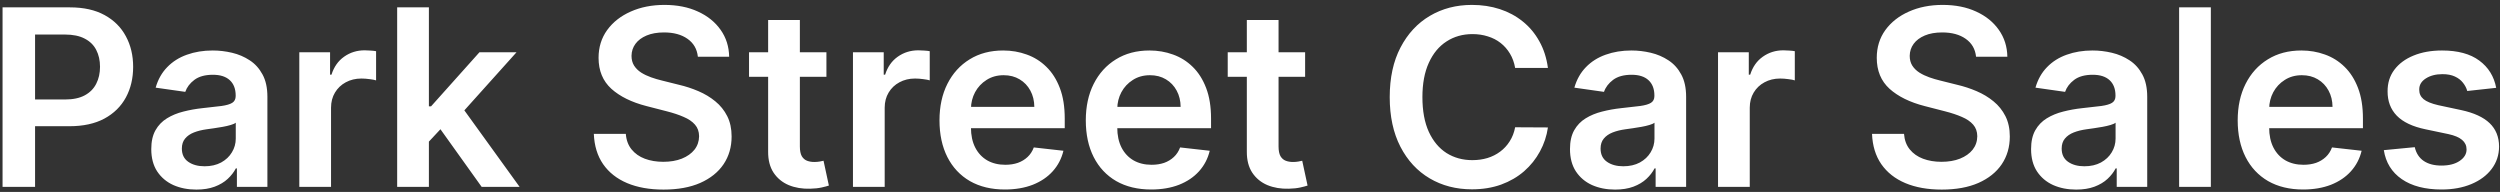 <svg width="495" height="38" viewBox="0 0 495 38" fill="none" xmlns="http://www.w3.org/2000/svg">
<rect x="0" y="0" width="495" height="38" fill="#333333" stroke="none"/>
<path d="M0.506 37V1.458H13.834C16.564 1.458 18.855 1.967 20.706 2.985C22.569 4.004 23.974 5.404 24.923 7.185C25.883 8.955 26.363 10.969 26.363 13.225C26.363 15.504 25.883 17.528 24.923 19.299C23.963 21.069 22.546 22.463 20.671 23.481C18.797 24.488 16.489 24.991 13.747 24.991H4.914V19.698H12.879C14.476 19.698 15.783 19.42 16.801 18.865C17.819 18.309 18.571 17.546 19.057 16.574C19.555 15.602 19.804 14.486 19.804 13.225C19.804 11.963 19.555 10.853 19.057 9.893C18.571 8.932 17.814 8.186 16.784 7.654C15.766 7.11 14.453 6.838 12.845 6.838H6.944V37H0.506ZM38.872 37.538C37.182 37.538 35.661 37.237 34.307 36.636C32.965 36.022 31.901 35.12 31.114 33.928C30.339 32.737 29.952 31.267 29.952 29.52C29.952 28.016 30.229 26.773 30.785 25.789C31.34 24.806 32.098 24.019 33.058 23.429C34.018 22.839 35.1 22.393 36.303 22.093C37.518 21.78 38.773 21.555 40.069 21.416C41.631 21.254 42.898 21.109 43.87 20.982C44.842 20.843 45.547 20.635 45.987 20.357C46.438 20.068 46.664 19.622 46.664 19.021V18.917C46.664 17.609 46.276 16.597 45.501 15.88C44.726 15.162 43.609 14.804 42.152 14.804C40.613 14.804 39.392 15.139 38.49 15.81C37.599 16.481 36.997 17.274 36.685 18.188L30.819 17.355C31.282 15.735 32.046 14.382 33.11 13.294C34.174 12.195 35.476 11.373 37.015 10.83C38.553 10.274 40.254 9.997 42.117 9.997C43.401 9.997 44.68 10.147 45.952 10.448C47.225 10.749 48.388 11.246 49.441 11.94C50.493 12.623 51.338 13.554 51.974 14.734C52.622 15.915 52.946 17.39 52.946 19.16V37H46.907V33.338H46.699C46.317 34.079 45.779 34.773 45.084 35.421C44.402 36.057 43.54 36.572 42.499 36.965C41.469 37.347 40.26 37.538 38.872 37.538ZM40.503 32.922C41.764 32.922 42.857 32.673 43.783 32.175C44.709 31.666 45.42 30.995 45.917 30.162C46.427 29.329 46.681 28.421 46.681 27.438V24.297C46.484 24.459 46.149 24.609 45.675 24.748C45.212 24.887 44.691 25.008 44.113 25.112C43.534 25.216 42.962 25.309 42.395 25.39C41.828 25.471 41.336 25.54 40.919 25.598C39.982 25.726 39.144 25.934 38.403 26.223C37.663 26.512 37.078 26.917 36.65 27.438C36.222 27.947 36.008 28.606 36.008 29.416C36.008 30.573 36.431 31.447 37.275 32.037C38.12 32.627 39.196 32.922 40.503 32.922ZM59.263 37V10.344H65.354V14.786H65.632C66.118 13.248 66.951 12.062 68.131 11.229C69.323 10.384 70.682 9.962 72.209 9.962C72.556 9.962 72.944 9.979 73.372 10.014C73.812 10.037 74.176 10.078 74.465 10.136V15.915C74.199 15.822 73.777 15.741 73.199 15.671C72.632 15.591 72.082 15.55 71.55 15.55C70.404 15.55 69.375 15.799 68.461 16.296C67.558 16.782 66.847 17.459 66.326 18.327C65.806 19.194 65.545 20.195 65.545 21.329V37H59.263ZM84.366 28.635L84.349 21.051H85.355L94.935 10.344H102.276L90.492 23.464H89.191L84.366 28.635ZM78.639 37V1.458H84.921V37H78.639ZM95.369 37L86.692 24.869L90.926 20.444L102.883 37H95.369ZM138.178 11.229C138.016 9.713 137.333 8.533 136.13 7.689C134.938 6.844 133.388 6.422 131.479 6.422C130.137 6.422 128.986 6.624 128.025 7.029C127.065 7.434 126.33 7.984 125.821 8.678C125.312 9.372 125.052 10.164 125.04 11.055C125.04 11.796 125.208 12.438 125.544 12.982C125.891 13.525 126.359 13.988 126.949 14.37C127.539 14.74 128.193 15.053 128.91 15.307C129.628 15.562 130.351 15.776 131.08 15.949L134.412 16.782C135.754 17.095 137.044 17.517 138.282 18.049C139.531 18.581 140.648 19.252 141.631 20.062C142.626 20.872 143.413 21.85 143.991 22.995C144.57 24.14 144.859 25.483 144.859 27.021C144.859 29.104 144.327 30.938 143.262 32.523C142.198 34.096 140.659 35.328 138.646 36.219C136.645 37.098 134.221 37.538 131.375 37.538C128.61 37.538 126.209 37.11 124.173 36.254C122.148 35.398 120.563 34.148 119.418 32.505C118.284 30.862 117.671 28.861 117.578 26.501H123.912C124.005 27.739 124.387 28.768 125.058 29.59C125.729 30.411 126.602 31.024 127.678 31.429C128.766 31.834 129.981 32.037 131.323 32.037C132.723 32.037 133.949 31.828 135.002 31.412C136.066 30.984 136.899 30.394 137.501 29.642C138.102 28.878 138.409 27.987 138.421 26.969C138.409 26.044 138.137 25.28 137.605 24.678C137.073 24.065 136.326 23.556 135.366 23.151C134.417 22.735 133.307 22.364 132.034 22.041L127.991 20.999C125.063 20.247 122.75 19.108 121.049 17.581C119.36 16.042 118.515 14 118.515 11.454C118.515 9.36 119.082 7.527 120.216 5.953C121.361 4.38 122.917 3.159 124.884 2.291C126.851 1.412 129.078 0.972 131.566 0.972C134.088 0.972 136.298 1.412 138.195 2.291C140.104 3.159 141.602 4.368 142.69 5.918C143.777 7.457 144.338 9.227 144.373 11.229H138.178ZM163.632 10.344V15.203H148.308V10.344H163.632ZM152.091 3.957H158.374V28.982C158.374 29.827 158.501 30.475 158.755 30.926C159.022 31.366 159.369 31.666 159.797 31.828C160.225 31.99 160.699 32.071 161.22 32.071C161.613 32.071 161.972 32.042 162.296 31.985C162.631 31.927 162.886 31.875 163.059 31.828L164.118 36.74C163.782 36.855 163.302 36.983 162.678 37.121C162.064 37.26 161.312 37.341 160.421 37.364C158.848 37.411 157.431 37.173 156.17 36.653C154.909 36.121 153.908 35.299 153.167 34.189C152.438 33.078 152.08 31.69 152.091 30.024V3.957ZM168.886 37V10.344H174.977V14.786H175.255C175.741 13.248 176.574 12.062 177.754 11.229C178.946 10.384 180.305 9.962 181.832 9.962C182.179 9.962 182.567 9.979 182.995 10.014C183.435 10.037 183.799 10.078 184.088 10.136V15.915C183.822 15.822 183.4 15.741 182.822 15.671C182.255 15.591 181.705 15.55 181.173 15.55C180.028 15.55 178.998 15.799 178.084 16.296C177.181 16.782 176.47 17.459 175.949 18.327C175.429 19.194 175.168 20.195 175.168 21.329V37H168.886ZM198.965 37.521C196.293 37.521 193.985 36.965 192.041 35.855C190.109 34.732 188.622 33.147 187.581 31.099C186.54 29.04 186.019 26.616 186.019 23.828C186.019 21.086 186.54 18.68 187.581 16.609C188.634 14.526 190.103 12.906 191.989 11.749C193.875 10.581 196.09 9.997 198.636 9.997C200.279 9.997 201.829 10.263 203.287 10.795C204.756 11.316 206.052 12.125 207.174 13.225C208.308 14.324 209.199 15.724 209.847 17.424C210.495 19.113 210.818 21.127 210.818 23.464V25.39H188.969V21.155H204.797C204.785 19.952 204.525 18.882 204.016 17.945C203.507 16.996 202.795 16.25 201.881 15.706C200.979 15.162 199.926 14.891 198.722 14.891C197.438 14.891 196.31 15.203 195.338 15.828C194.367 16.441 193.609 17.251 193.065 18.257C192.533 19.252 192.261 20.346 192.249 21.537V25.234C192.249 26.784 192.533 28.115 193.1 29.225C193.667 30.324 194.459 31.169 195.477 31.759C196.495 32.337 197.687 32.627 199.052 32.627C199.966 32.627 200.793 32.499 201.534 32.245C202.274 31.979 202.916 31.591 203.46 31.082C204.004 30.573 204.415 29.943 204.692 29.191L210.558 29.85C210.188 31.4 209.482 32.754 208.441 33.911C207.411 35.056 206.092 35.947 204.484 36.584C202.876 37.208 201.036 37.521 198.965 37.521ZM227.934 37.521C225.262 37.521 222.953 36.965 221.01 35.855C219.078 34.732 217.591 33.147 216.55 31.099C215.508 29.04 214.988 26.616 214.988 23.828C214.988 21.086 215.508 18.68 216.55 16.609C217.603 14.526 219.072 12.906 220.958 11.749C222.844 10.581 225.059 9.997 227.604 9.997C229.247 9.997 230.798 10.263 232.255 10.795C233.725 11.316 235.021 12.125 236.143 13.225C237.277 14.324 238.167 15.724 238.815 17.424C239.463 19.113 239.787 21.127 239.787 23.464V25.39H217.938V21.155H233.765C233.754 19.952 233.493 18.882 232.984 17.945C232.475 16.996 231.764 16.25 230.85 15.706C229.947 15.162 228.894 14.891 227.691 14.891C226.407 14.891 225.279 15.203 224.307 15.828C223.335 16.441 222.577 17.251 222.034 18.257C221.502 19.252 221.23 20.346 221.218 21.537V25.234C221.218 26.784 221.502 28.115 222.068 29.225C222.635 30.324 223.428 31.169 224.446 31.759C225.464 32.337 226.656 32.627 228.021 32.627C228.935 32.627 229.762 32.499 230.503 32.245C231.243 31.979 231.885 31.591 232.429 31.082C232.973 30.573 233.383 29.943 233.661 29.191L239.527 29.85C239.157 31.4 238.451 32.754 237.41 33.911C236.38 35.056 235.061 35.947 233.453 36.584C231.845 37.208 230.005 37.521 227.934 37.521ZM258.413 10.344V15.203H243.089V10.344H258.413ZM246.872 3.957H253.154V28.982C253.154 29.827 253.282 30.475 253.536 30.926C253.802 31.366 254.149 31.666 254.577 31.828C255.006 31.99 255.48 32.071 256.001 32.071C256.394 32.071 256.753 32.042 257.076 31.985C257.412 31.927 257.667 31.875 257.84 31.828L258.899 36.74C258.563 36.855 258.083 36.983 257.458 37.121C256.845 37.26 256.093 37.341 255.202 37.364C253.629 37.411 252.211 37.173 250.95 36.653C249.689 36.121 248.689 35.299 247.948 34.189C247.219 33.078 246.861 31.69 246.872 30.024V3.957ZM306.489 13.45H299.998C299.813 12.386 299.472 11.443 298.974 10.621C298.477 9.788 297.858 9.083 297.117 8.504C296.377 7.926 295.532 7.492 294.584 7.203C293.646 6.902 292.634 6.751 291.547 6.751C289.614 6.751 287.902 7.237 286.41 8.209C284.917 9.169 283.749 10.581 282.904 12.444C282.059 14.295 281.637 16.557 281.637 19.229C281.637 21.948 282.059 24.239 282.904 26.102C283.76 27.953 284.929 29.352 286.41 30.301C287.902 31.238 289.609 31.707 291.529 31.707C292.594 31.707 293.589 31.568 294.514 31.29C295.451 31.001 296.29 30.579 297.031 30.024C297.783 29.468 298.413 28.786 298.922 27.976C299.443 27.166 299.801 26.24 299.998 25.199L306.489 25.234C306.246 26.923 305.719 28.508 304.909 29.989C304.111 31.47 303.064 32.777 301.768 33.911C300.472 35.033 298.957 35.913 297.221 36.549C295.486 37.173 293.56 37.486 291.442 37.486C288.319 37.486 285.53 36.763 283.078 35.317C280.625 33.87 278.693 31.782 277.281 29.052C275.87 26.321 275.164 23.047 275.164 19.229C275.164 15.4 275.876 12.125 277.299 9.407C278.722 6.676 280.66 4.588 283.112 3.142C285.565 1.695 288.342 0.972 291.442 0.972C293.421 0.972 295.26 1.25 296.961 1.805C298.662 2.361 300.177 3.176 301.508 4.252C302.838 5.317 303.932 6.624 304.788 8.174C305.656 9.713 306.223 11.472 306.489 13.45ZM319.778 37.538C318.089 37.538 316.567 37.237 315.214 36.636C313.871 36.022 312.807 35.12 312.02 33.928C311.245 32.737 310.858 31.267 310.858 29.52C310.858 28.016 311.135 26.773 311.691 25.789C312.246 24.806 313.004 24.019 313.964 23.429C314.924 22.839 316.006 22.393 317.209 22.093C318.424 21.78 319.679 21.555 320.975 21.416C322.537 21.254 323.804 21.109 324.776 20.982C325.748 20.843 326.453 20.635 326.893 20.357C327.344 20.068 327.57 19.622 327.57 19.021V18.917C327.57 17.609 327.182 16.597 326.407 15.88C325.632 15.162 324.515 14.804 323.058 14.804C321.519 14.804 320.298 15.139 319.396 15.81C318.505 16.481 317.903 17.274 317.591 18.188L311.725 17.355C312.188 15.735 312.952 14.382 314.016 13.294C315.08 12.195 316.382 11.373 317.921 10.83C319.46 10.274 321.16 9.997 323.023 9.997C324.307 9.997 325.586 10.147 326.858 10.448C328.131 10.749 329.294 11.246 330.346 11.94C331.399 12.623 332.244 13.554 332.88 14.734C333.528 15.915 333.852 17.39 333.852 19.16V37H327.813V33.338H327.605C327.223 34.079 326.685 34.773 325.991 35.421C325.308 36.057 324.446 36.572 323.405 36.965C322.375 37.347 321.166 37.538 319.778 37.538ZM321.409 32.922C322.67 32.922 323.763 32.673 324.689 32.175C325.615 31.666 326.326 30.995 326.824 30.162C327.333 29.329 327.587 28.421 327.587 27.438V24.297C327.39 24.459 327.055 24.609 326.581 24.748C326.118 24.887 325.597 25.008 325.019 25.112C324.44 25.216 323.868 25.309 323.301 25.39C322.734 25.471 322.242 25.54 321.826 25.598C320.888 25.726 320.05 25.934 319.309 26.223C318.569 26.512 317.984 26.917 317.556 27.438C317.128 27.947 316.914 28.606 316.914 29.416C316.914 30.573 317.337 31.447 318.181 32.037C319.026 32.627 320.102 32.922 321.409 32.922ZM340.169 37V10.344H346.26V14.786H346.538C347.024 13.248 347.857 12.062 349.037 11.229C350.229 10.384 351.588 9.962 353.115 9.962C353.462 9.962 353.85 9.979 354.278 10.014C354.718 10.037 355.082 10.078 355.371 10.136V15.915C355.105 15.822 354.683 15.741 354.105 15.671C353.538 15.591 352.988 15.55 352.456 15.55C351.311 15.55 350.281 15.799 349.367 16.296C348.464 16.782 347.753 17.459 347.232 18.327C346.712 19.194 346.451 20.195 346.451 21.329V37H340.169ZM391.26 11.229C391.098 9.713 390.416 8.533 389.212 7.689C388.021 6.844 386.47 6.422 384.561 6.422C383.219 6.422 382.068 6.624 381.108 7.029C380.148 7.434 379.413 7.984 378.904 8.678C378.395 9.372 378.135 10.164 378.123 11.055C378.123 11.796 378.291 12.438 378.626 12.982C378.973 13.525 379.442 13.988 380.032 14.37C380.622 14.74 381.276 15.053 381.993 15.307C382.71 15.562 383.433 15.776 384.162 15.949L387.494 16.782C388.836 17.095 390.126 17.517 391.364 18.049C392.614 18.581 393.73 19.252 394.714 20.062C395.709 20.872 396.495 21.85 397.074 22.995C397.652 24.14 397.942 25.483 397.942 27.021C397.942 29.104 397.409 30.938 396.345 32.523C395.281 34.096 393.742 35.328 391.729 36.219C389.727 37.098 387.303 37.538 384.457 37.538C381.692 37.538 379.292 37.11 377.255 36.254C375.231 35.398 373.646 34.148 372.5 32.505C371.366 30.862 370.753 28.861 370.661 26.501H376.995C377.088 27.739 377.469 28.768 378.14 29.59C378.811 30.411 379.685 31.024 380.761 31.429C381.848 31.834 383.063 32.037 384.405 32.037C385.805 32.037 387.032 31.828 388.084 31.412C389.149 30.984 389.982 30.394 390.583 29.642C391.185 28.878 391.492 27.987 391.503 26.969C391.492 26.044 391.22 25.28 390.688 24.678C390.155 24.065 389.409 23.556 388.449 23.151C387.5 22.735 386.389 22.364 385.117 22.041L381.073 20.999C378.146 20.247 375.832 19.108 374.131 17.581C372.442 16.042 371.598 14 371.598 11.454C371.598 9.36 372.165 7.527 373.298 5.953C374.444 4.38 376 3.159 377.967 2.291C379.934 1.412 382.161 0.972 384.648 0.972C387.17 0.972 389.38 1.412 391.278 2.291C393.187 3.159 394.685 4.368 395.772 5.918C396.86 7.457 397.421 9.227 397.456 11.229H391.26ZM411.075 37.538C409.385 37.538 407.864 37.237 406.51 36.636C405.168 36.022 404.104 35.12 403.317 33.928C402.542 32.737 402.154 31.267 402.154 29.52C402.154 28.016 402.432 26.773 402.987 25.789C403.543 24.806 404.301 24.019 405.261 23.429C406.221 22.839 407.303 22.393 408.506 22.093C409.721 21.78 410.976 21.555 412.272 21.416C413.834 21.254 415.101 21.109 416.073 20.982C417.044 20.843 417.75 20.635 418.19 20.357C418.641 20.068 418.867 19.622 418.867 19.021V18.917C418.867 17.609 418.479 16.597 417.704 15.88C416.929 15.162 415.812 14.804 414.355 14.804C412.816 14.804 411.595 15.139 410.693 15.81C409.802 16.481 409.2 17.274 408.888 18.188L403.022 17.355C403.485 15.735 404.249 14.382 405.313 13.294C406.377 12.195 407.679 11.373 409.218 10.83C410.756 10.274 412.457 9.997 414.32 9.997C415.604 9.997 416.882 10.147 418.155 10.448C419.428 10.749 420.591 11.246 421.643 11.94C422.696 12.623 423.541 13.554 424.177 14.734C424.825 15.915 425.149 17.39 425.149 19.16V37H419.11V33.338H418.901C418.52 34.079 417.982 34.773 417.287 35.421C416.605 36.057 415.743 36.572 414.702 36.965C413.672 37.347 412.463 37.538 411.075 37.538ZM412.706 32.922C413.967 32.922 415.06 32.673 415.986 32.175C416.911 31.666 417.623 30.995 418.12 30.162C418.629 29.329 418.884 28.421 418.884 27.438V24.297C418.687 24.459 418.352 24.609 417.877 24.748C417.415 24.887 416.894 25.008 416.316 25.112C415.737 25.216 415.164 25.309 414.597 25.39C414.031 25.471 413.539 25.54 413.122 25.598C412.185 25.726 411.346 25.934 410.606 26.223C409.866 26.512 409.281 26.917 408.853 27.438C408.425 27.947 408.211 28.606 408.211 29.416C408.211 30.573 408.633 31.447 409.478 32.037C410.323 32.627 411.398 32.922 412.706 32.922ZM437.748 1.458V37H431.466V1.458H437.748ZM456.009 37.521C453.337 37.521 451.029 36.965 449.085 35.855C447.153 34.732 445.666 33.147 444.625 31.099C443.584 29.04 443.063 26.616 443.063 23.828C443.063 21.086 443.584 18.68 444.625 16.609C445.678 14.526 447.147 12.906 449.033 11.749C450.919 10.581 453.134 9.997 455.68 9.997C457.322 9.997 458.873 10.263 460.33 10.795C461.8 11.316 463.096 12.125 464.218 13.225C465.352 14.324 466.243 15.724 466.89 17.424C467.538 19.113 467.862 21.127 467.862 23.464V25.39H446.013V21.155H461.84C461.829 19.952 461.568 18.882 461.059 17.945C460.55 16.996 459.839 16.25 458.925 15.706C458.022 15.162 456.97 14.891 455.766 14.891C454.482 14.891 453.354 15.203 452.382 15.828C451.41 16.441 450.653 17.251 450.109 18.257C449.577 19.252 449.305 20.346 449.293 21.537V25.234C449.293 26.784 449.577 28.115 450.143 29.225C450.71 30.324 451.503 31.169 452.521 31.759C453.539 32.337 454.731 32.627 456.096 32.627C457.01 32.627 457.837 32.499 458.578 32.245C459.318 31.979 459.96 31.591 460.504 31.082C461.048 30.573 461.459 29.943 461.736 29.191L467.602 29.85C467.232 31.4 466.526 32.754 465.485 33.911C464.455 35.056 463.136 35.947 461.528 36.584C459.92 37.208 458.08 37.521 456.009 37.521ZM494.245 17.39L488.518 18.014C488.356 17.436 488.073 16.892 487.668 16.383C487.275 15.874 486.742 15.463 486.071 15.151C485.4 14.838 484.579 14.682 483.607 14.682C482.3 14.682 481.201 14.966 480.31 15.533C479.43 16.1 478.997 16.834 479.008 17.737C478.997 18.512 479.28 19.142 479.858 19.628C480.449 20.114 481.42 20.513 482.774 20.826L487.321 21.798C489.843 22.341 491.717 23.203 492.944 24.383C494.182 25.564 494.806 27.108 494.818 29.017C494.806 30.695 494.315 32.175 493.343 33.46C492.383 34.732 491.046 35.727 489.334 36.445C487.622 37.162 485.655 37.521 483.433 37.521C480.171 37.521 477.545 36.838 475.555 35.473C473.565 34.096 472.379 32.181 471.997 29.729L478.123 29.139C478.401 30.342 478.991 31.25 479.893 31.863C480.796 32.476 481.97 32.783 483.416 32.783C484.909 32.783 486.106 32.476 487.008 31.863C487.922 31.25 488.379 30.492 488.379 29.59C488.379 28.826 488.084 28.196 487.494 27.698C486.916 27.201 486.013 26.819 484.787 26.553L480.24 25.598C477.683 25.066 475.792 24.169 474.565 22.908C473.339 21.636 472.732 20.027 472.743 18.084C472.732 16.441 473.177 15.018 474.079 13.815C474.993 12.6 476.26 11.663 477.88 11.003C479.511 10.332 481.391 9.997 483.52 9.997C486.644 9.997 489.103 10.662 490.896 11.992C492.701 13.323 493.817 15.122 494.245 17.39Z" fill="white"/>
</svg>
